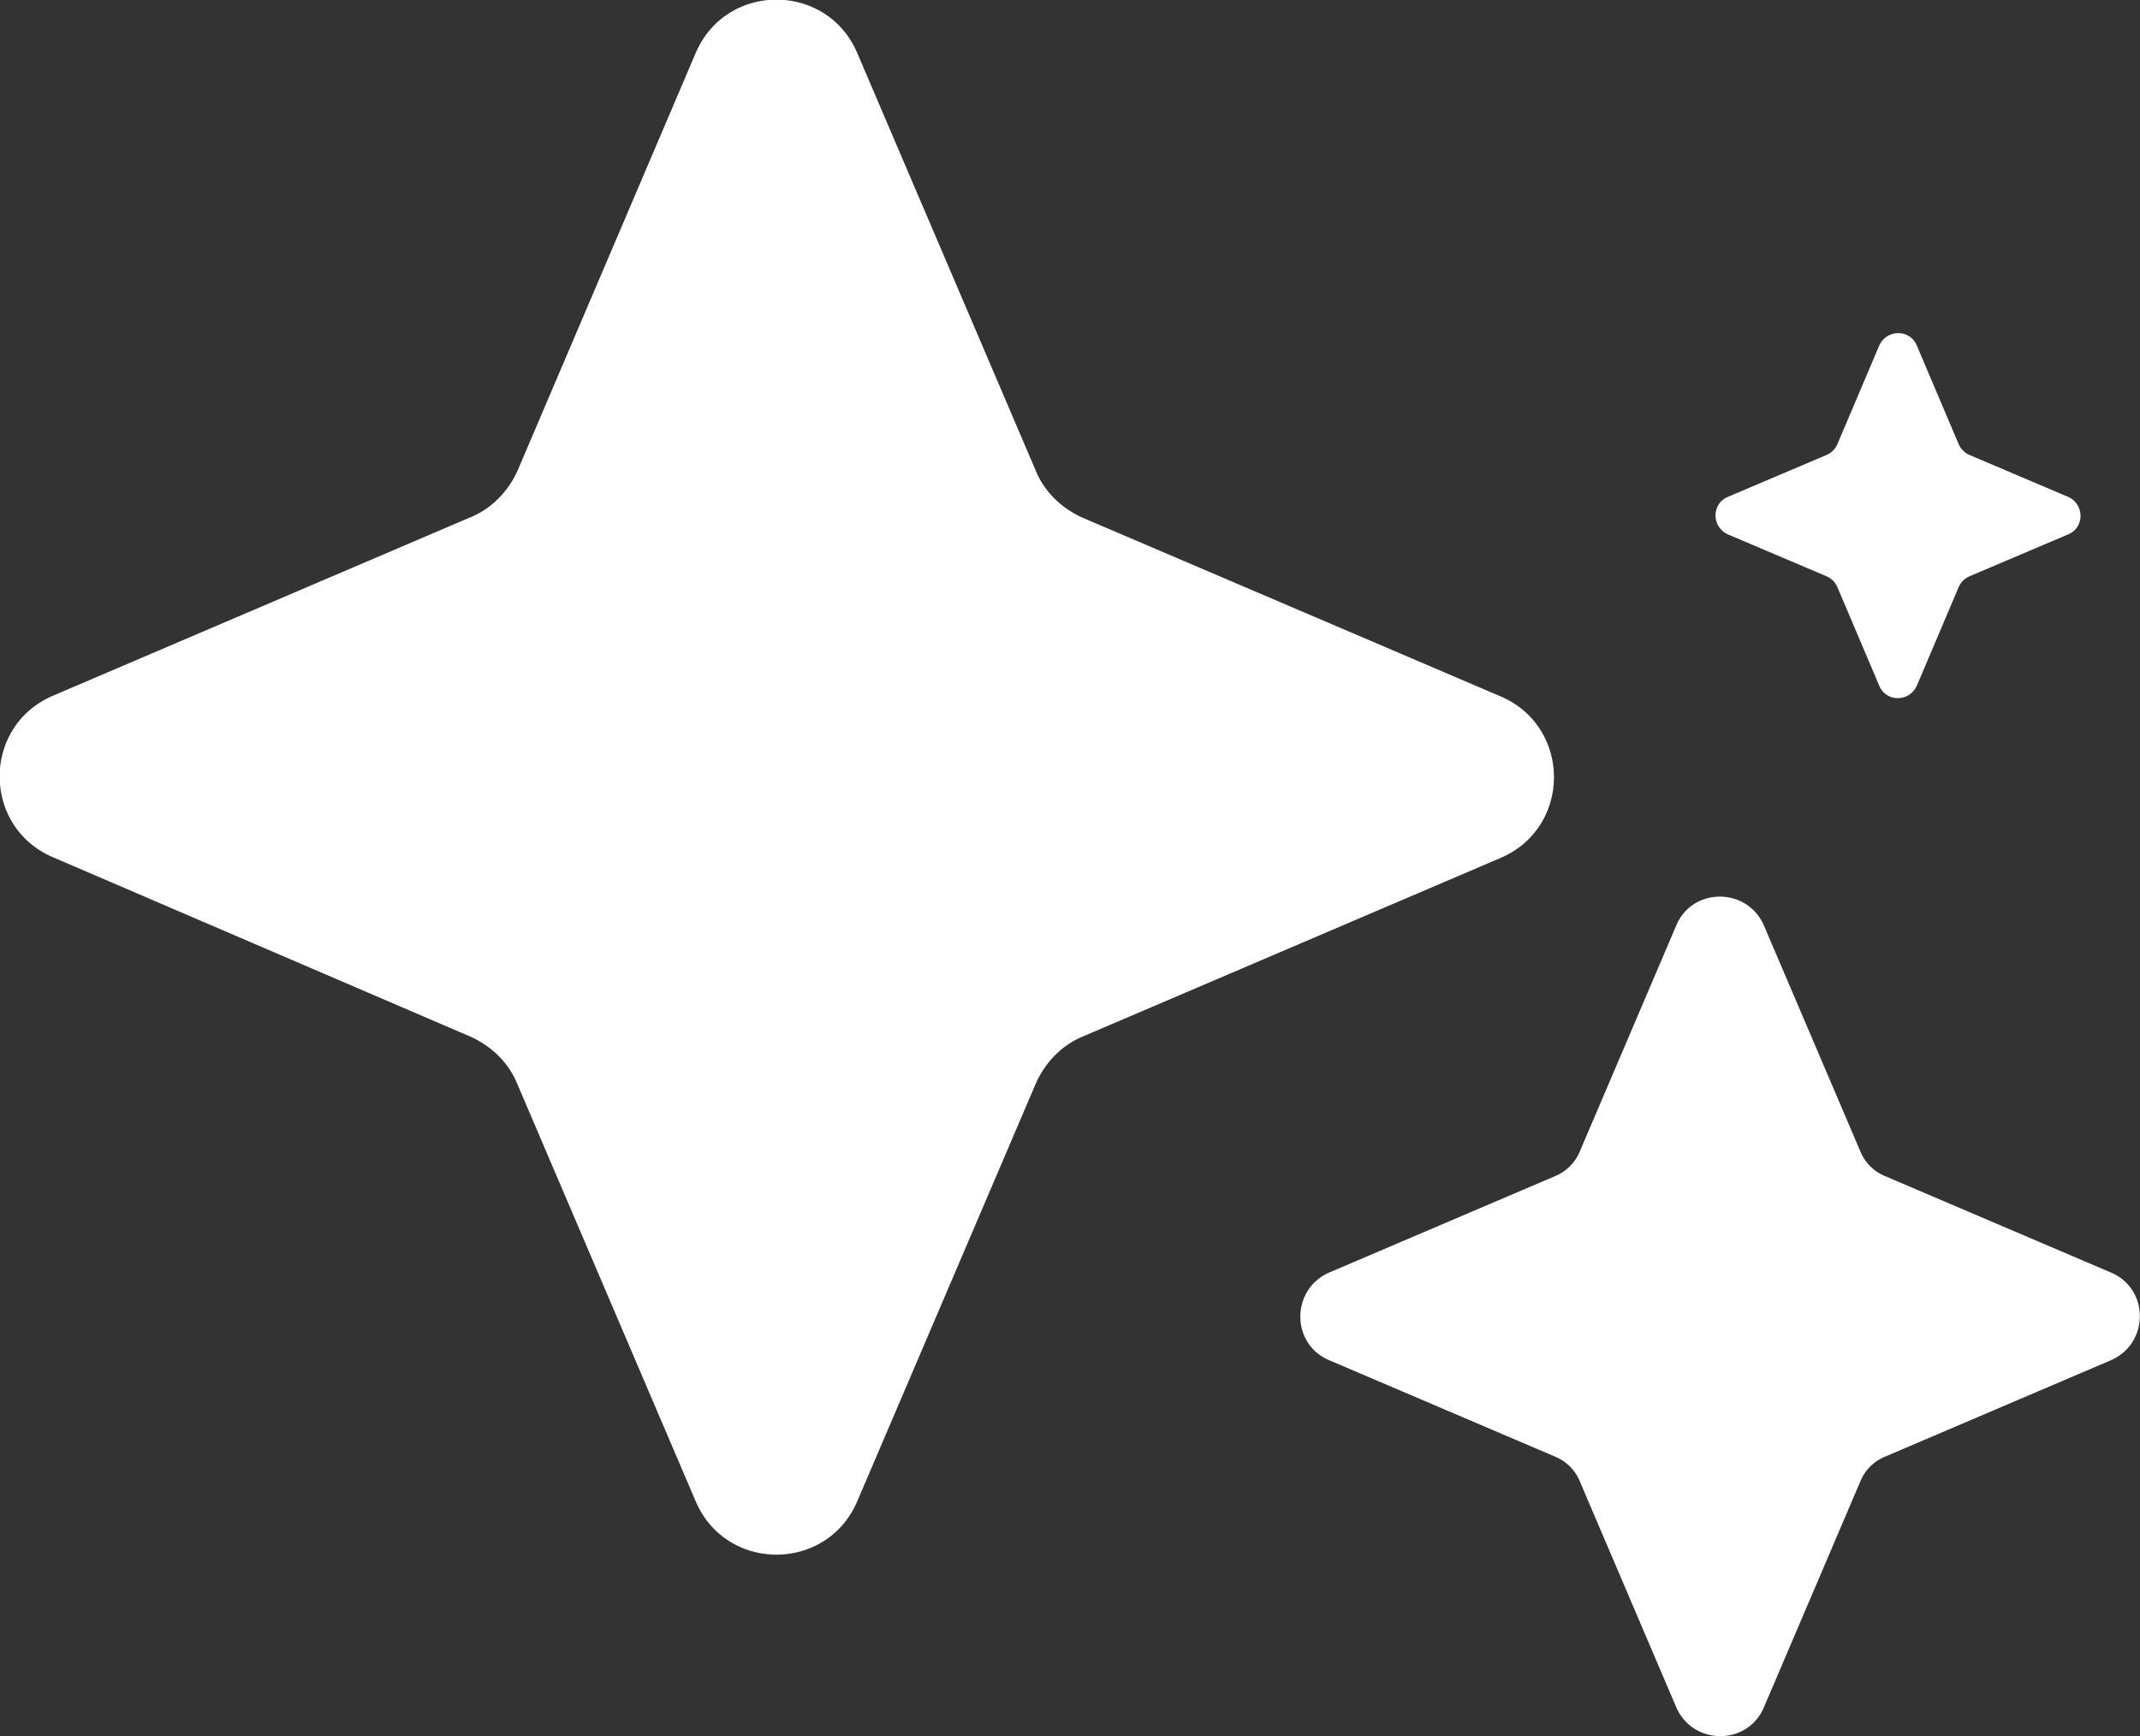 <svg id="a" xmlns="http://www.w3.org/2000/svg" viewBox="0 0 31.75 25.76">
  <rect x="0" y="0" width="31.75" height="25.76" fill="#333333" stroke="none"/>
  <defs>
    <style>
      .b{fill:#fff}
    </style>
  </defs>
  <path class="b" d="m12.72.79 2.65 6.2c.13.31.38.55.69.69l6.2 2.65c1.06.45 1.06 1.95 0 2.4l-6.2 2.65c-.31.13-.55.38-.69.69l-2.65 6.2c-.45 1.06-1.95 1.06-2.4 0l-2.65-6.2c-.13-.31-.38-.55-.69-.69L.79 12.72c-1.06-.45-1.06-1.95 0-2.4l6.2-2.65c.31-.13.55-.38.69-.69L10.32.79c.45-1.06 1.95-1.06 2.4 0ZM26.17 13.73l1.43 3.35c.07.17.2.3.37.37l3.35 1.43c.57.24.57 1.05 0 1.3l-3.35 1.43c-.17.07-.3.2-.37.37l-1.43 3.35c-.24.57-1.05.57-1.3 0l-1.43-3.35c-.07-.17-.2-.3-.37-.37l-3.35-1.43c-.57-.24-.57-1.05 0-1.3l3.35-1.43c.17-.07.3-.2.37-.37l1.43-3.35c.24-.57 1.05-.57 1.3 0ZM28.44 5.13l.62 1.46c.03.07.09.13.16.16l1.46.62c.25.11.25.46 0 .56l-1.46.62c-.07.03-.13.09-.16.16l-.62 1.46c-.11.25-.46.25-.56 0l-.62-1.46a.312.312 0 0 0-.16-.16l-1.46-.62c-.25-.11-.25-.46 0-.56l1.46-.62c.07-.03.13-.09.16-.16l.62-1.46c.11-.25.46-.25.56 0Z"/>
</svg>

